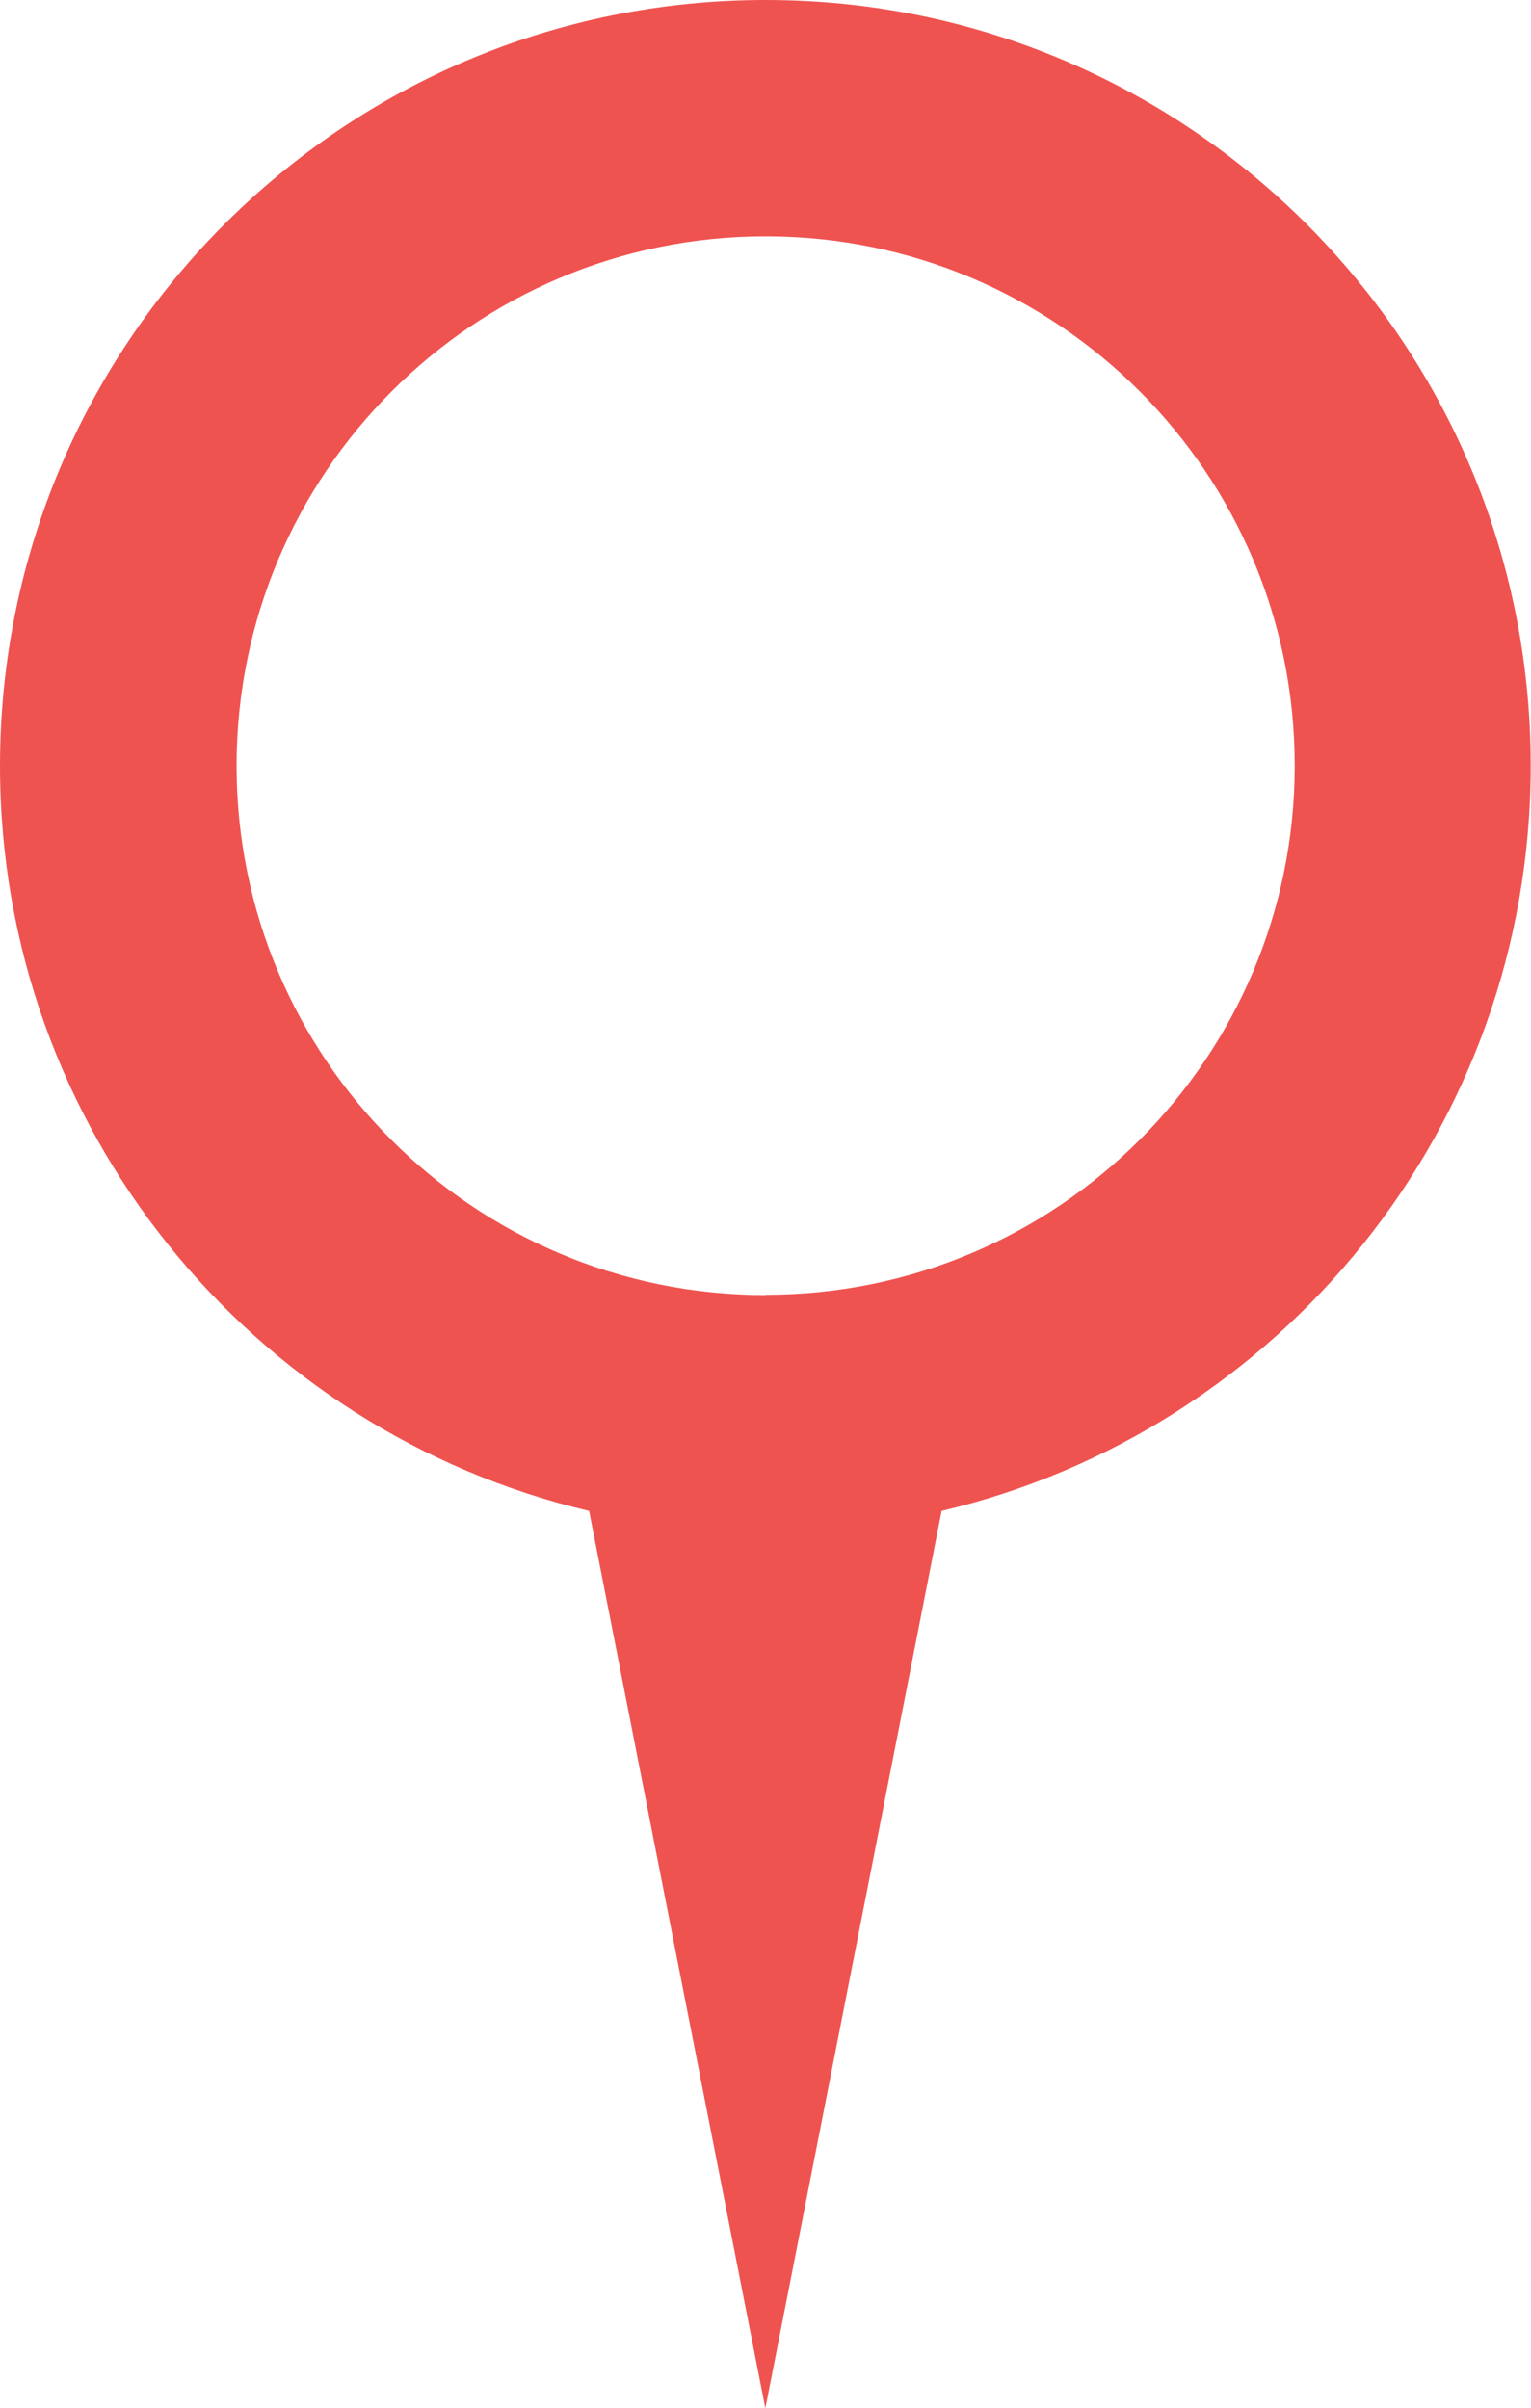 <svg xmlns="http://www.w3.org/2000/svg" xmlns:xlink="http://www.w3.org/1999/xlink" id="Calque_2" viewBox="0 0 52.29 82.23"><defs><style>.cls-1{fill:#ef5350;}</style></defs><g id="objects"><image width="569" height="570" transform="translate(5.78 5.75) scale(.07)"></image><path class="cls-1" d="m26.15,0C11.71,0,0,11.71,0,26.15c0,12.37,8.59,22.72,20.12,25.44l6.02,30.64,6.02-30.64c11.54-2.72,20.12-13.07,20.12-25.44C52.29,11.71,40.59,0,26.15,0Zm0,44.22c-9.98,0-18.07-8.09-18.07-18.07S16.17,8.07,26.15,8.07s18.07,8.09,18.07,18.07-8.09,18.07-18.07,18.07Z"></path></g></svg>